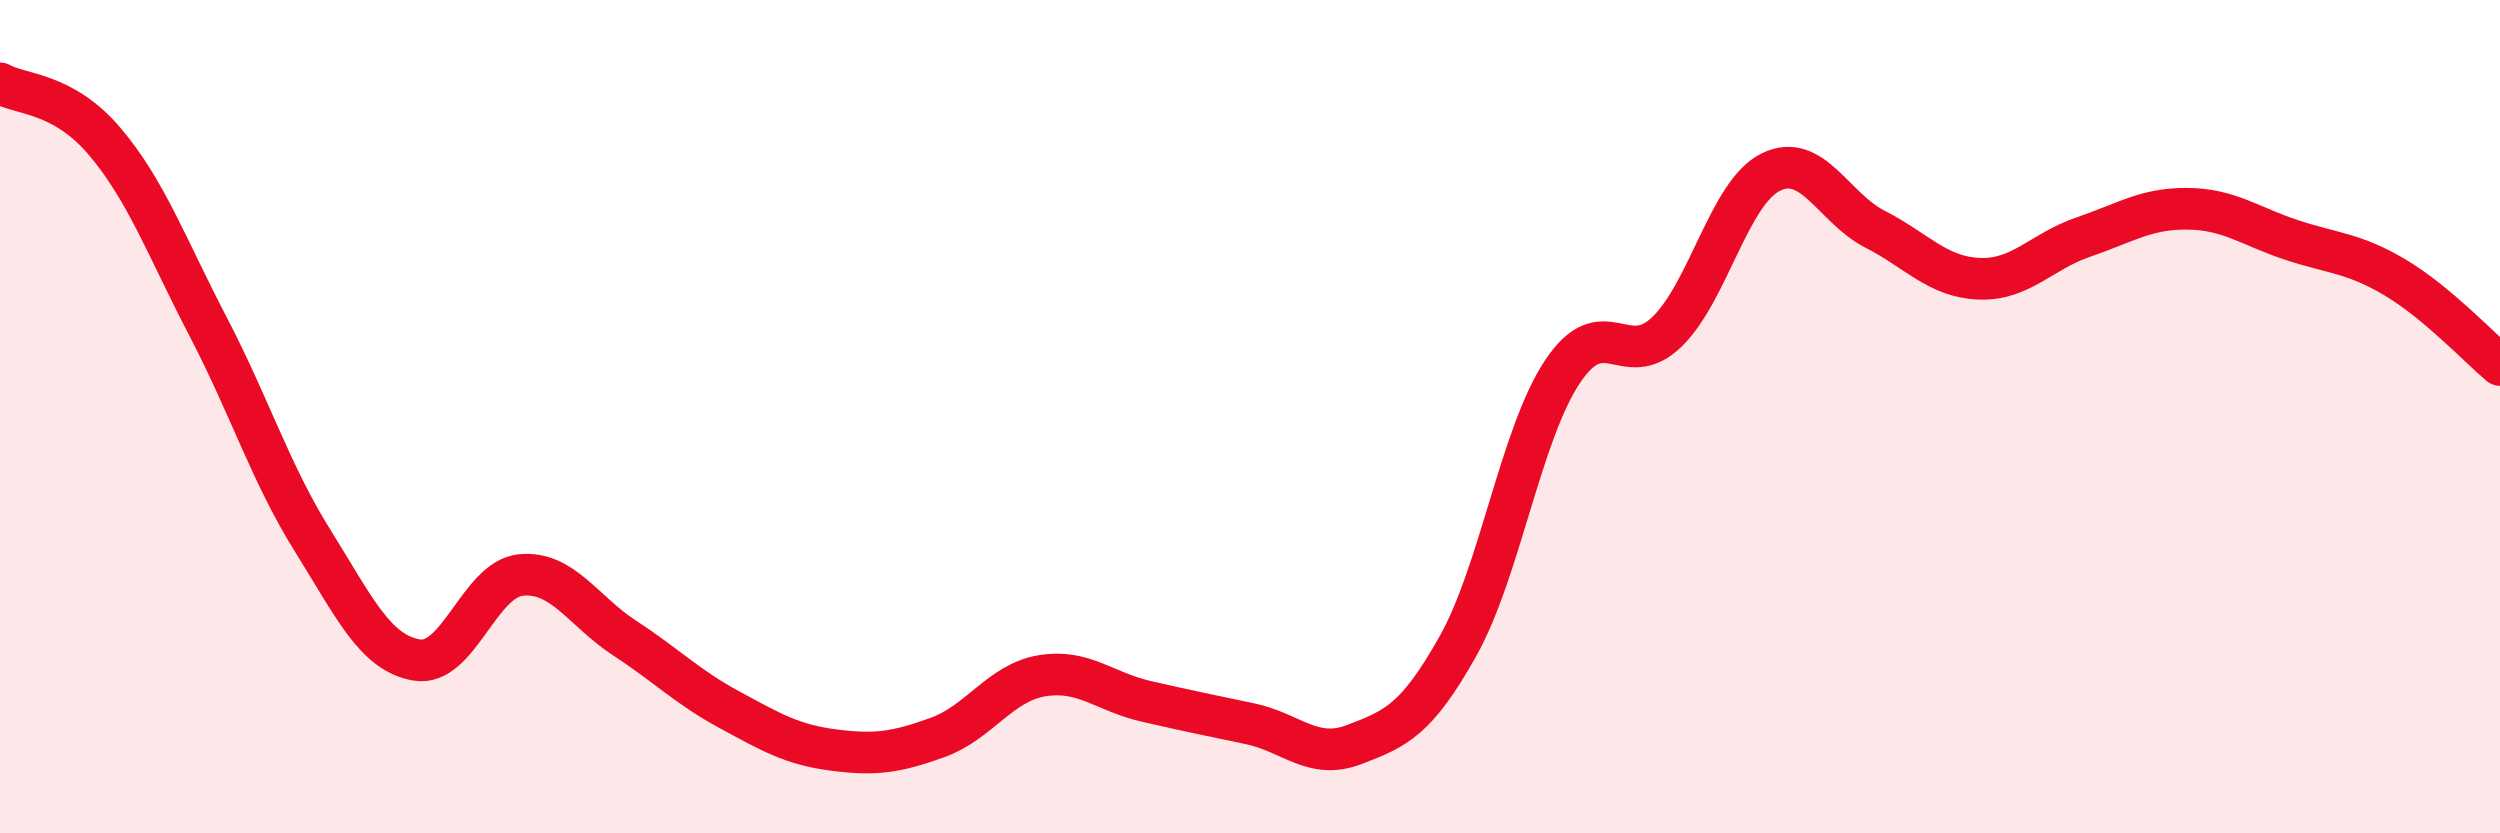 
    <svg width="60" height="20" viewBox="0 0 60 20" xmlns="http://www.w3.org/2000/svg">
      <path
        d="M 0,2 C 0.5,2.28 1.5,2.21 2.5,3.38 C 3.5,4.55 4,5.93 5,7.85 C 6,9.77 6.5,11.37 7.5,12.97 C 8.5,14.57 9,15.67 10,15.84 C 11,16.01 11.5,13.9 12.5,13.8 C 13.5,13.7 14,14.67 15,15.32 C 16,15.97 16.5,16.49 17.5,17.03 C 18.5,17.57 19,17.87 20,18 C 21,18.13 21.5,18.06 22.5,17.7 C 23.5,17.34 24,16.39 25,16.22 C 26,16.05 26.5,16.6 27.5,16.83 C 28.5,17.06 29,17.16 30,17.37 C 31,17.58 31.5,18.25 32.5,17.87 C 33.5,17.49 34,17.28 35,15.49 C 36,13.7 36.5,10.42 37.5,8.92 C 38.5,7.42 39,8.93 40,7.97 C 41,7.01 41.5,4.62 42.5,4.13 C 43.5,3.64 44,4.99 45,5.5 C 46,6.01 46.5,6.65 47.5,6.69 C 48.5,6.73 49,6.03 50,5.69 C 51,5.35 51.5,5 52.5,5.01 C 53.5,5.02 54,5.43 55,5.76 C 56,6.09 56.5,6.07 57.5,6.67 C 58.5,7.27 59.5,8.34 60,8.76L60 20L0 20Z"
        fill="#EB0A25"
        opacity="0.1"
        stroke-linecap="round"
        stroke-linejoin="round"
      />
      <path
        d="M 0,2 C 0.5,2.28 1.5,2.21 2.5,3.38 C 3.5,4.55 4,5.93 5,7.85 C 6,9.77 6.5,11.37 7.5,12.97 C 8.5,14.57 9,15.67 10,15.84 C 11,16.01 11.5,13.9 12.5,13.8 C 13.5,13.7 14,14.67 15,15.32 C 16,15.97 16.5,16.49 17.5,17.03 C 18.5,17.57 19,17.87 20,18 C 21,18.13 21.5,18.06 22.5,17.7 C 23.5,17.34 24,16.39 25,16.22 C 26,16.05 26.5,16.6 27.5,16.83 C 28.5,17.06 29,17.16 30,17.37 C 31,17.58 31.5,18.25 32.5,17.87 C 33.5,17.49 34,17.28 35,15.49 C 36,13.7 36.5,10.42 37.5,8.92 C 38.5,7.42 39,8.93 40,7.97 C 41,7.01 41.5,4.62 42.5,4.13 C 43.5,3.64 44,4.99 45,5.5 C 46,6.01 46.5,6.65 47.5,6.69 C 48.5,6.73 49,6.03 50,5.69 C 51,5.35 51.5,5 52.5,5.01 C 53.5,5.02 54,5.43 55,5.76 C 56,6.09 56.5,6.07 57.5,6.67 C 58.5,7.27 59.5,8.34 60,8.76"
        stroke="#EB0A25"
        stroke-width="1"
        fill="none"
        stroke-linecap="round"
        stroke-linejoin="round"
      />
    </svg>
  